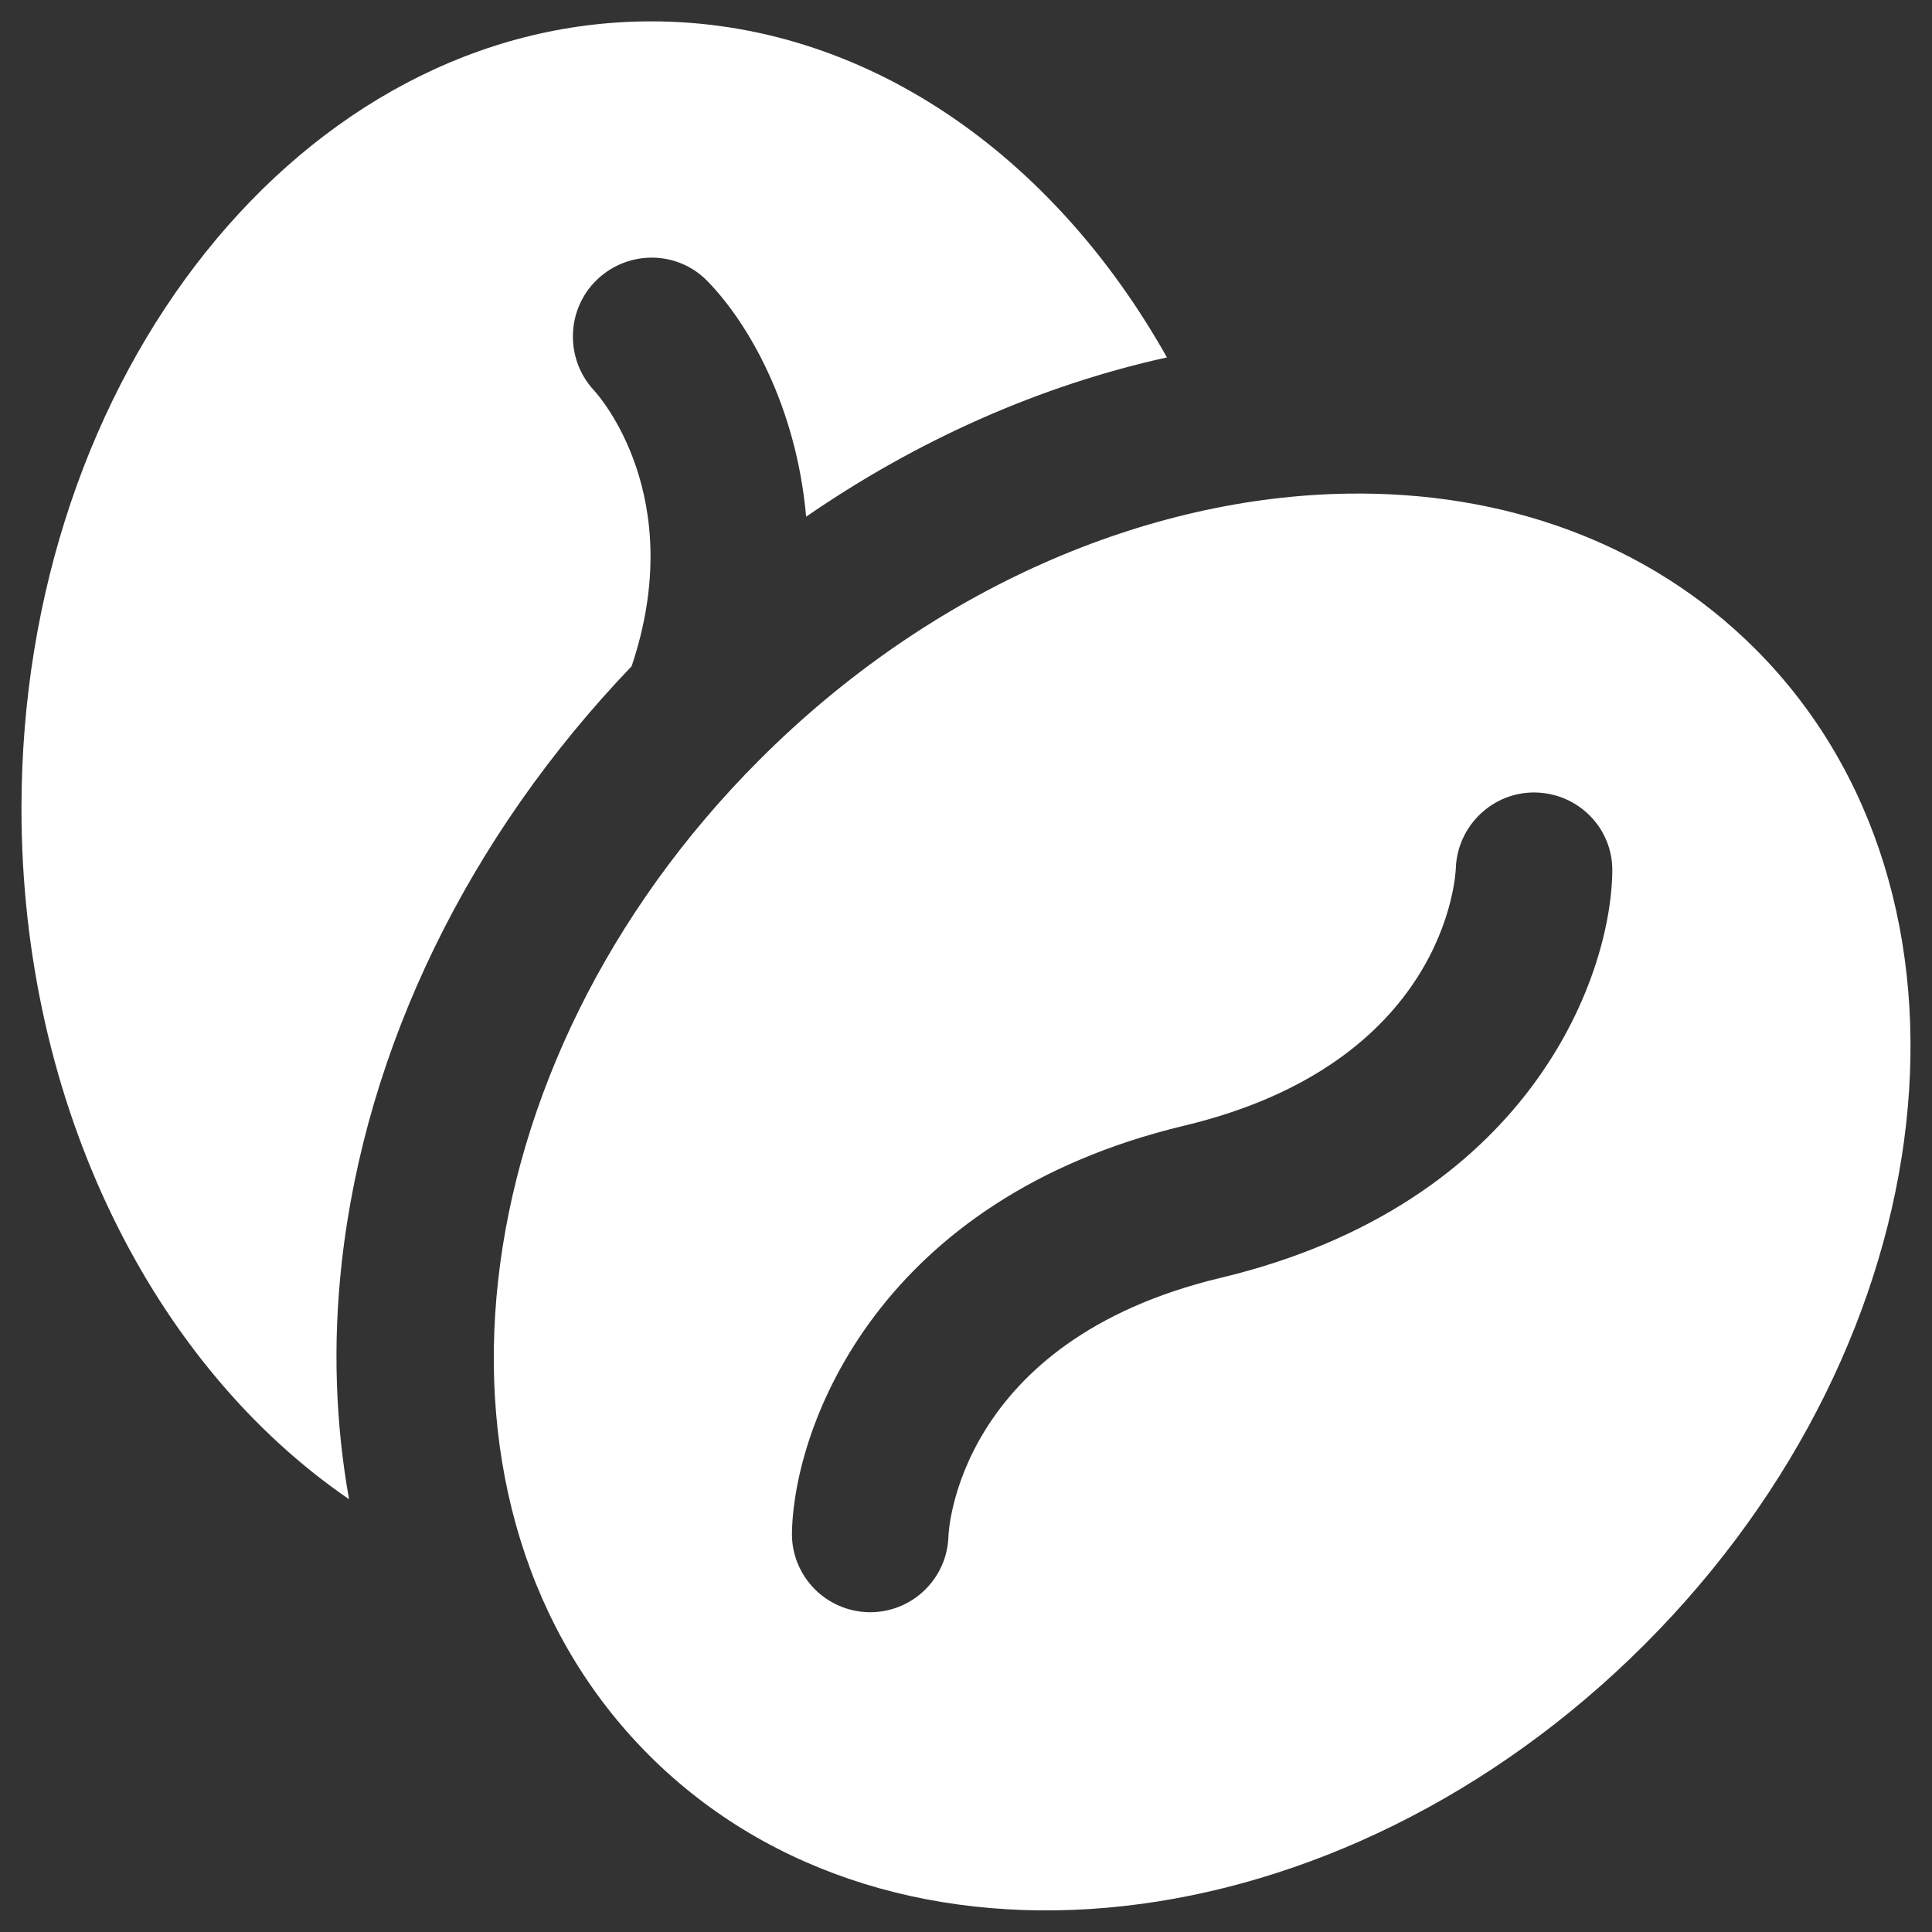 <svg width="36" height="36" viewBox="0 0 36 36" fill="none" xmlns="http://www.w3.org/2000/svg">
<rect x="0" y="0" width="36" height="36" fill="#333333" stroke="none"/>
<path d="M12.133 0.398C5.654 0.398 0.4 6.965 0.4 15.065C0.4 20.615 2.866 25.445 6.504 27.936C6.254 26.537 6.197 25.062 6.367 23.533C6.814 19.511 8.735 15.583 11.769 12.415C12.834 9.249 11.155 7.369 11.07 7.276C10.523 6.69 10.546 5.762 11.128 5.208C11.71 4.655 12.626 4.665 13.184 5.24C13.95 6.026 14.84 7.579 15.021 9.628C17.108 8.189 19.4 7.177 21.744 6.66C19.62 2.878 16.111 0.398 12.133 0.398ZM25.11 9.198C21.387 9.256 17.358 10.951 14.156 14.154C8.462 19.848 7.541 28.151 12.093 32.705C16.646 37.259 24.951 36.336 30.644 30.643C36.338 24.949 37.261 16.646 32.707 12.092C30.714 10.099 28.006 9.153 25.11 9.198ZM28.619 14.767C29.418 14.788 30.054 15.436 30.043 16.234C30.018 18.258 28.456 22.445 22.744 23.811C17.814 24.991 17.675 28.581 17.673 28.617C17.654 29.421 16.986 30.06 16.181 30.041C15.791 30.031 15.439 29.869 15.184 29.614C14.913 29.343 14.747 28.964 14.757 28.549C14.804 26.523 16.396 22.331 22.068 20.975C26.937 19.809 27.121 16.326 27.127 16.179C27.156 15.382 27.821 14.748 28.619 14.767Z" fill="white"/>
</svg>
